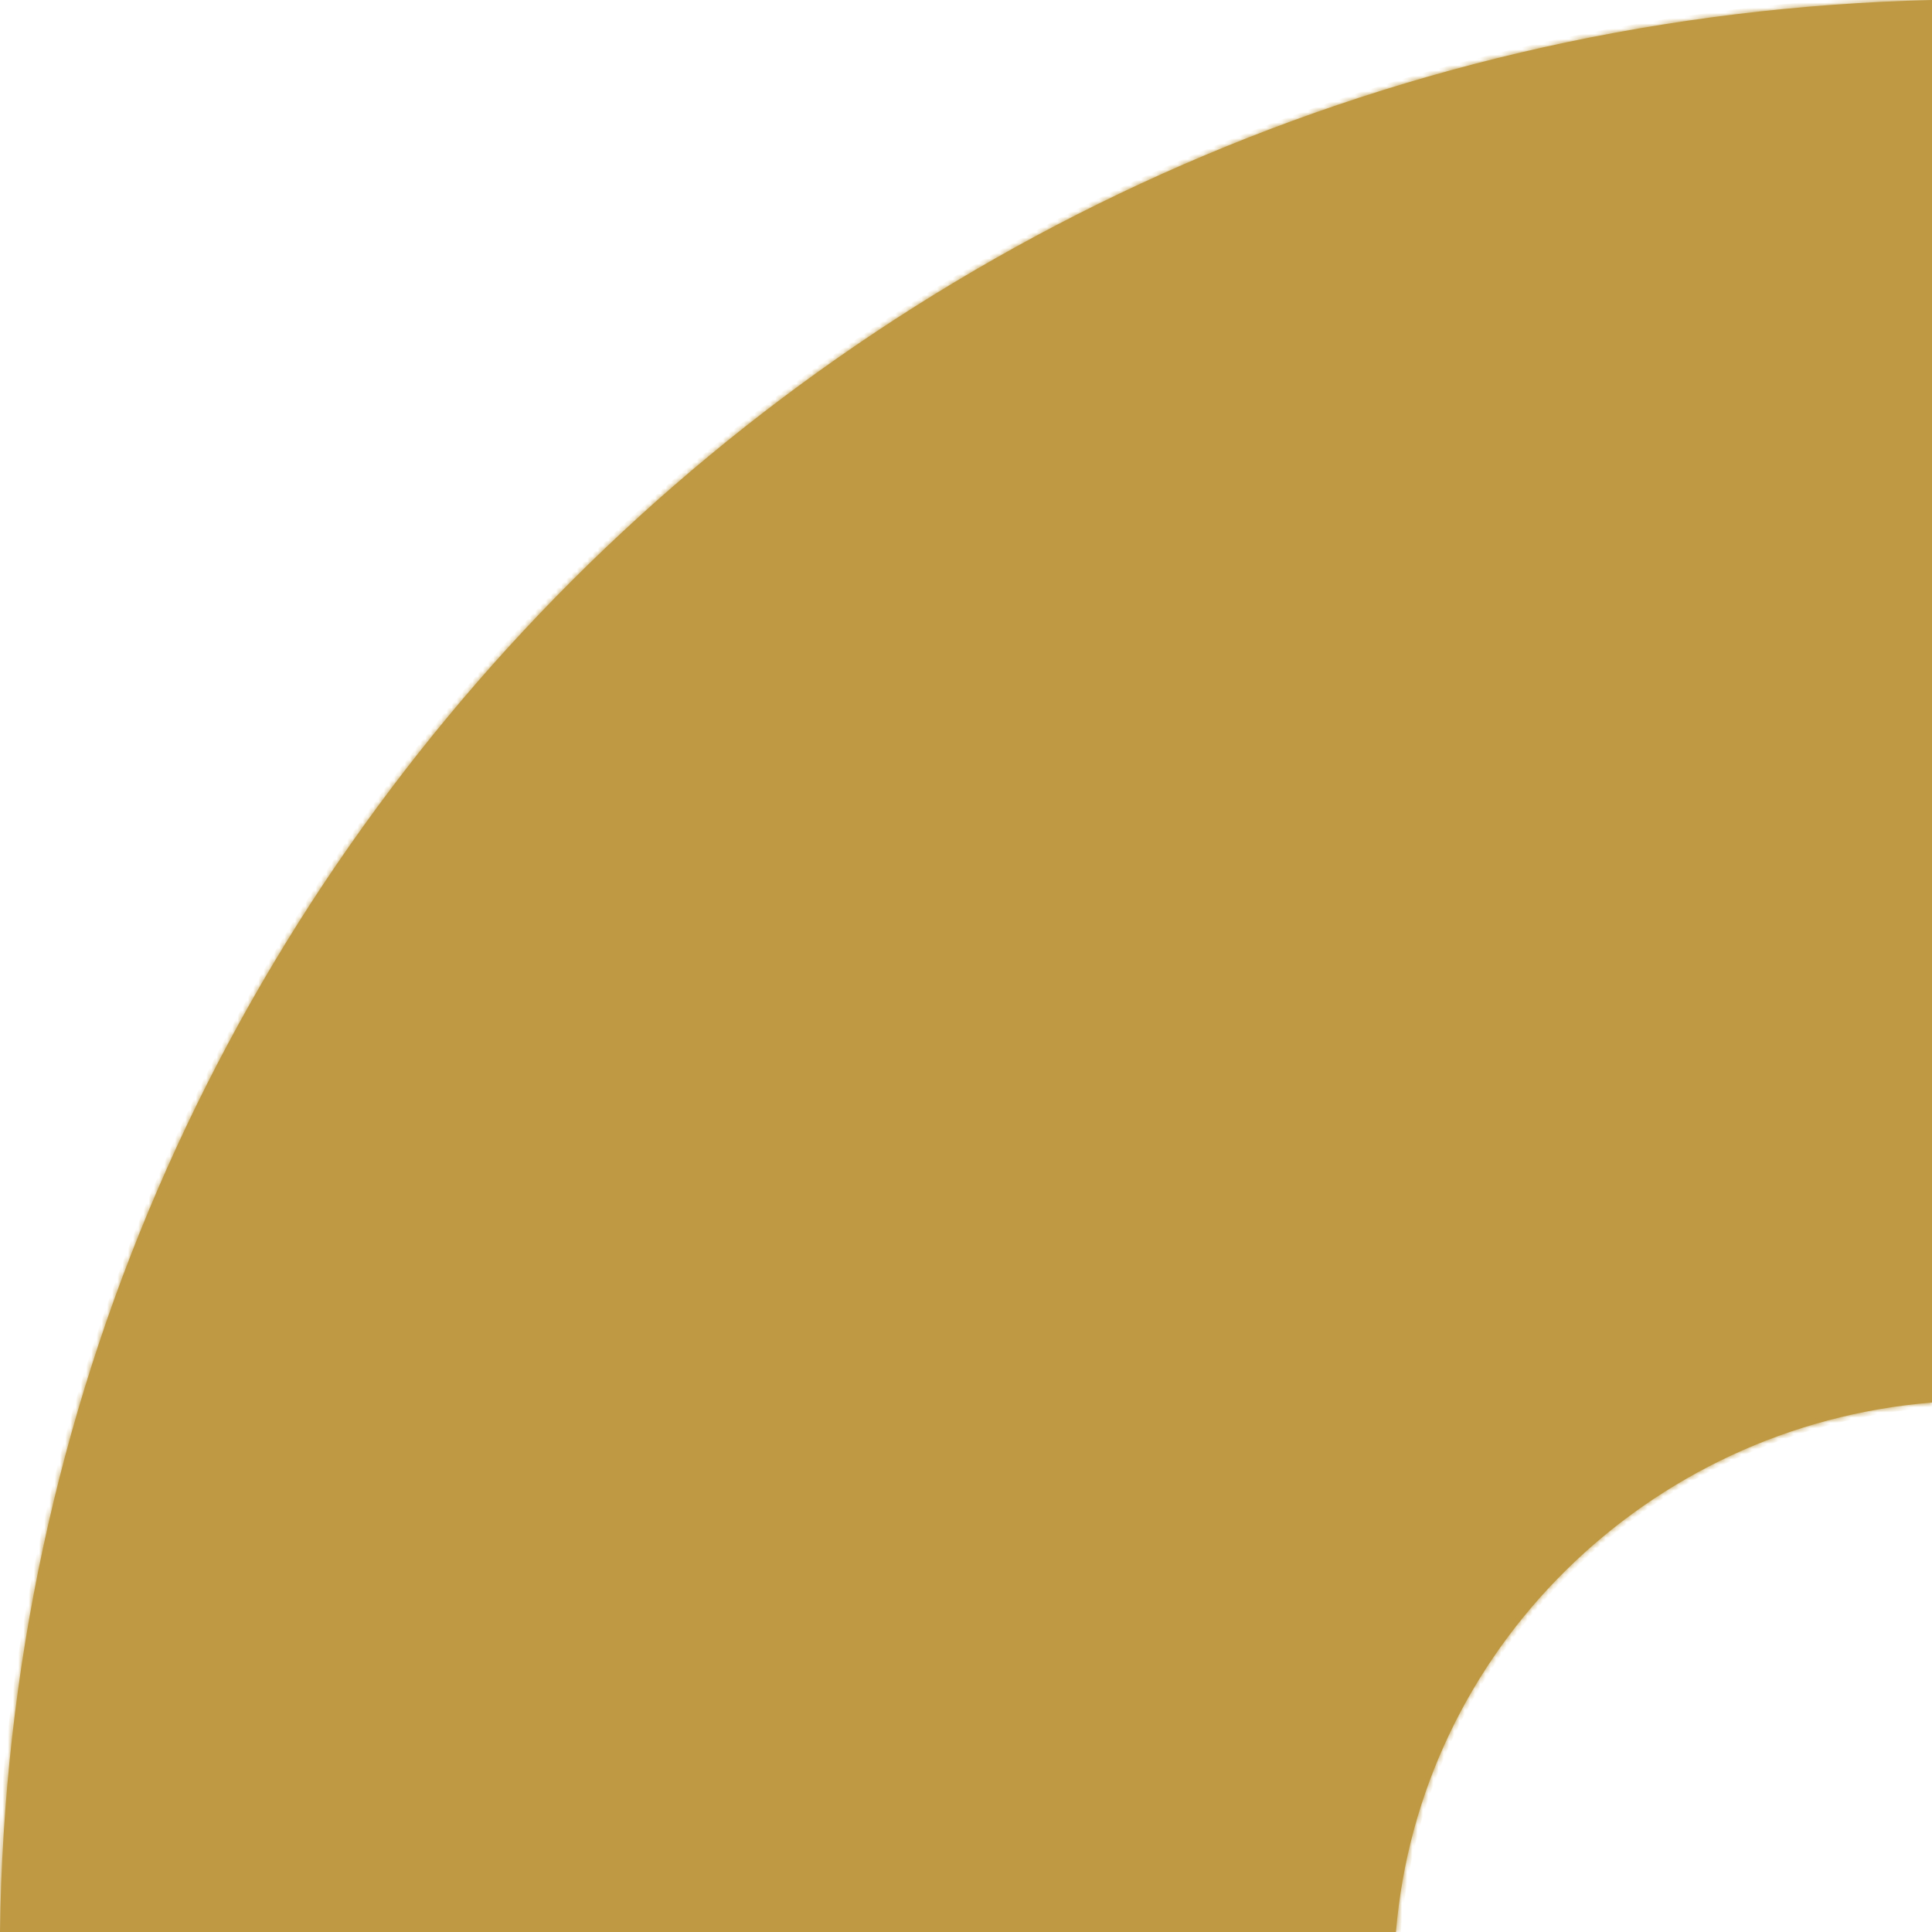 <svg width="370" height="370" viewBox="0 0 370 370" fill="none" xmlns="http://www.w3.org/2000/svg">
<mask id="path-1-inside-1_535_824" fill="white">
<path fill-rule="evenodd" clip-rule="evenodd" d="M370 0C166.349 4.873 2.471 168.253 0 370H267.34C271.845 316.058 315.388 273.049 370 268.599V0Z"/>
</mask>
<path fill-rule="evenodd" clip-rule="evenodd" d="M370 0C166.349 4.873 2.471 168.253 0 370H267.34C271.845 316.058 315.388 273.049 370 268.599V0Z" fill="#BF9943"/>
<path d="M0 370L-0.938 369.988L-0.95 370.938H0L0 370ZM370 0L370.938 0V-0.961L369.978 -0.938L370 0ZM267.34 370V370.938H268.203L268.275 370.078L267.34 370ZM370 268.599L370.076 269.534L370.938 269.464V268.599H370ZM0.938 370.011C3.403 168.78 166.865 5.799 370.023 0.938L369.978 -0.938C165.832 3.947 1.539 167.725 -0.938 369.988L0.938 370.011ZM0 370.938H267.34V369.061H0L0 370.938ZM268.275 370.078C272.742 316.602 315.913 273.948 370.076 269.534L369.924 267.664C314.863 272.15 270.949 315.514 266.405 369.922L268.275 370.078ZM370.938 268.599V0L369.062 0V268.599H370.938Z" fill="#BF9943" mask="url(#path-1-inside-1_535_824)"/>
</svg>
